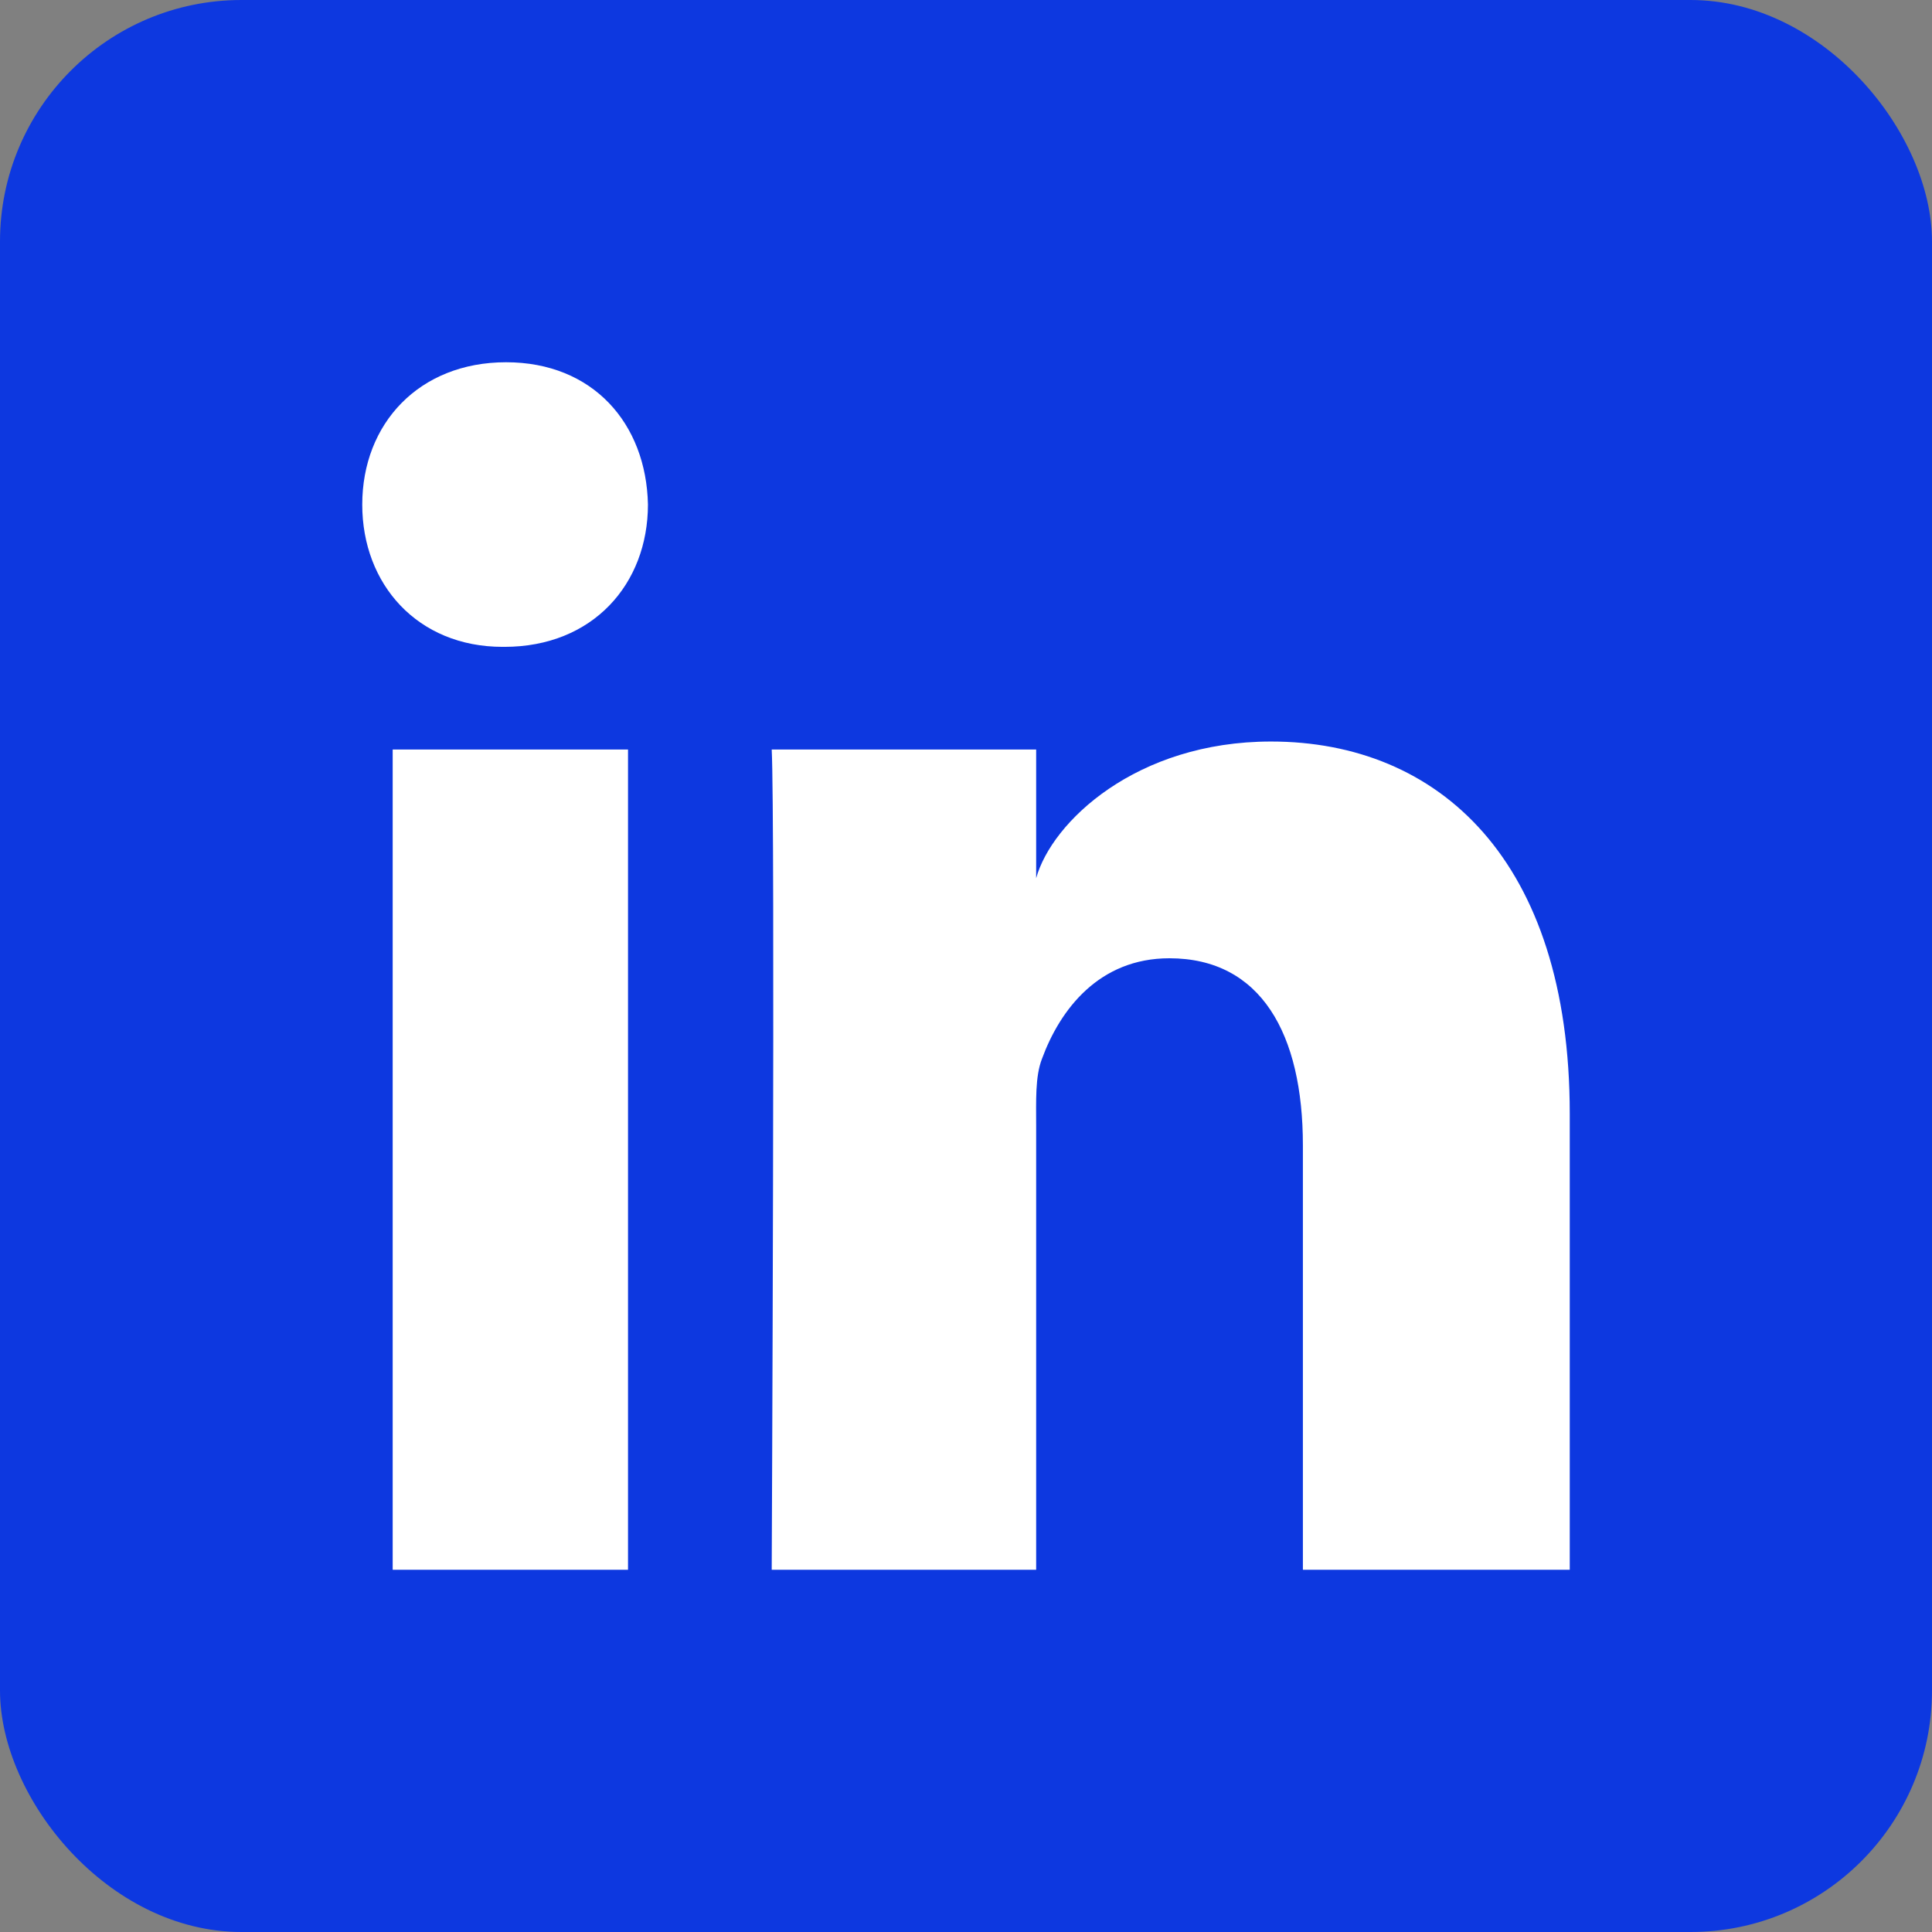 <?xml version="1.0" encoding="UTF-8"?>
<svg width="16px" height="16px" viewBox="0 0 16 16" version="1.1" xmlns="http://www.w3.org/2000/svg" xmlns:xlink="http://www.w3.org/1999/xlink">
    <rect x="0" y="0" width="16" height="16" fill="#808080" stroke="none"/>
    <title>Icon/Linkedin</title>
    <g id="Symbols" stroke="none" stroke-width="1" fill="none" fill-rule="evenodd">
        <g id="Contact" transform="translate(-80, -45)">
            <g id="Group" transform="translate(80, 45)">
                <rect id="Rectangle" fill="#0D38E0" x="0" y="0" width="16" height="16" rx="2"></rect>
                <path d="M13,13 L10.79,13 L10.79,9.485 C10.79,8.564 10.444,7.936 9.684,7.936 C9.102,7.936 8.779,8.36 8.629,8.769 C8.572,8.915 8.581,9.12 8.581,9.324 L8.581,13 L6.391,13 C6.391,13 6.42,6.773 6.391,6.207 L8.581,6.207 L8.581,7.273 C8.71,6.807 9.41,6.141 10.526,6.141 C11.912,6.141 13,7.119 13,9.223 L13,13 Z M4.177,5.357 L4.163,5.357 C3.457,5.357 3,4.838 3,4.179 C3,3.508 3.471,3 4.191,3 C4.91,3 5.352,3.507 5.366,4.178 C5.366,4.836 4.91,5.357 4.177,5.357 L4.177,5.357 Z M3.252,6.207 L5.201,6.207 L5.201,13 L3.252,13 L3.252,6.207 Z" id="Linkedin" fill="#FFFFFF"></path>
            </g>
        </g>
    </g>
</svg>